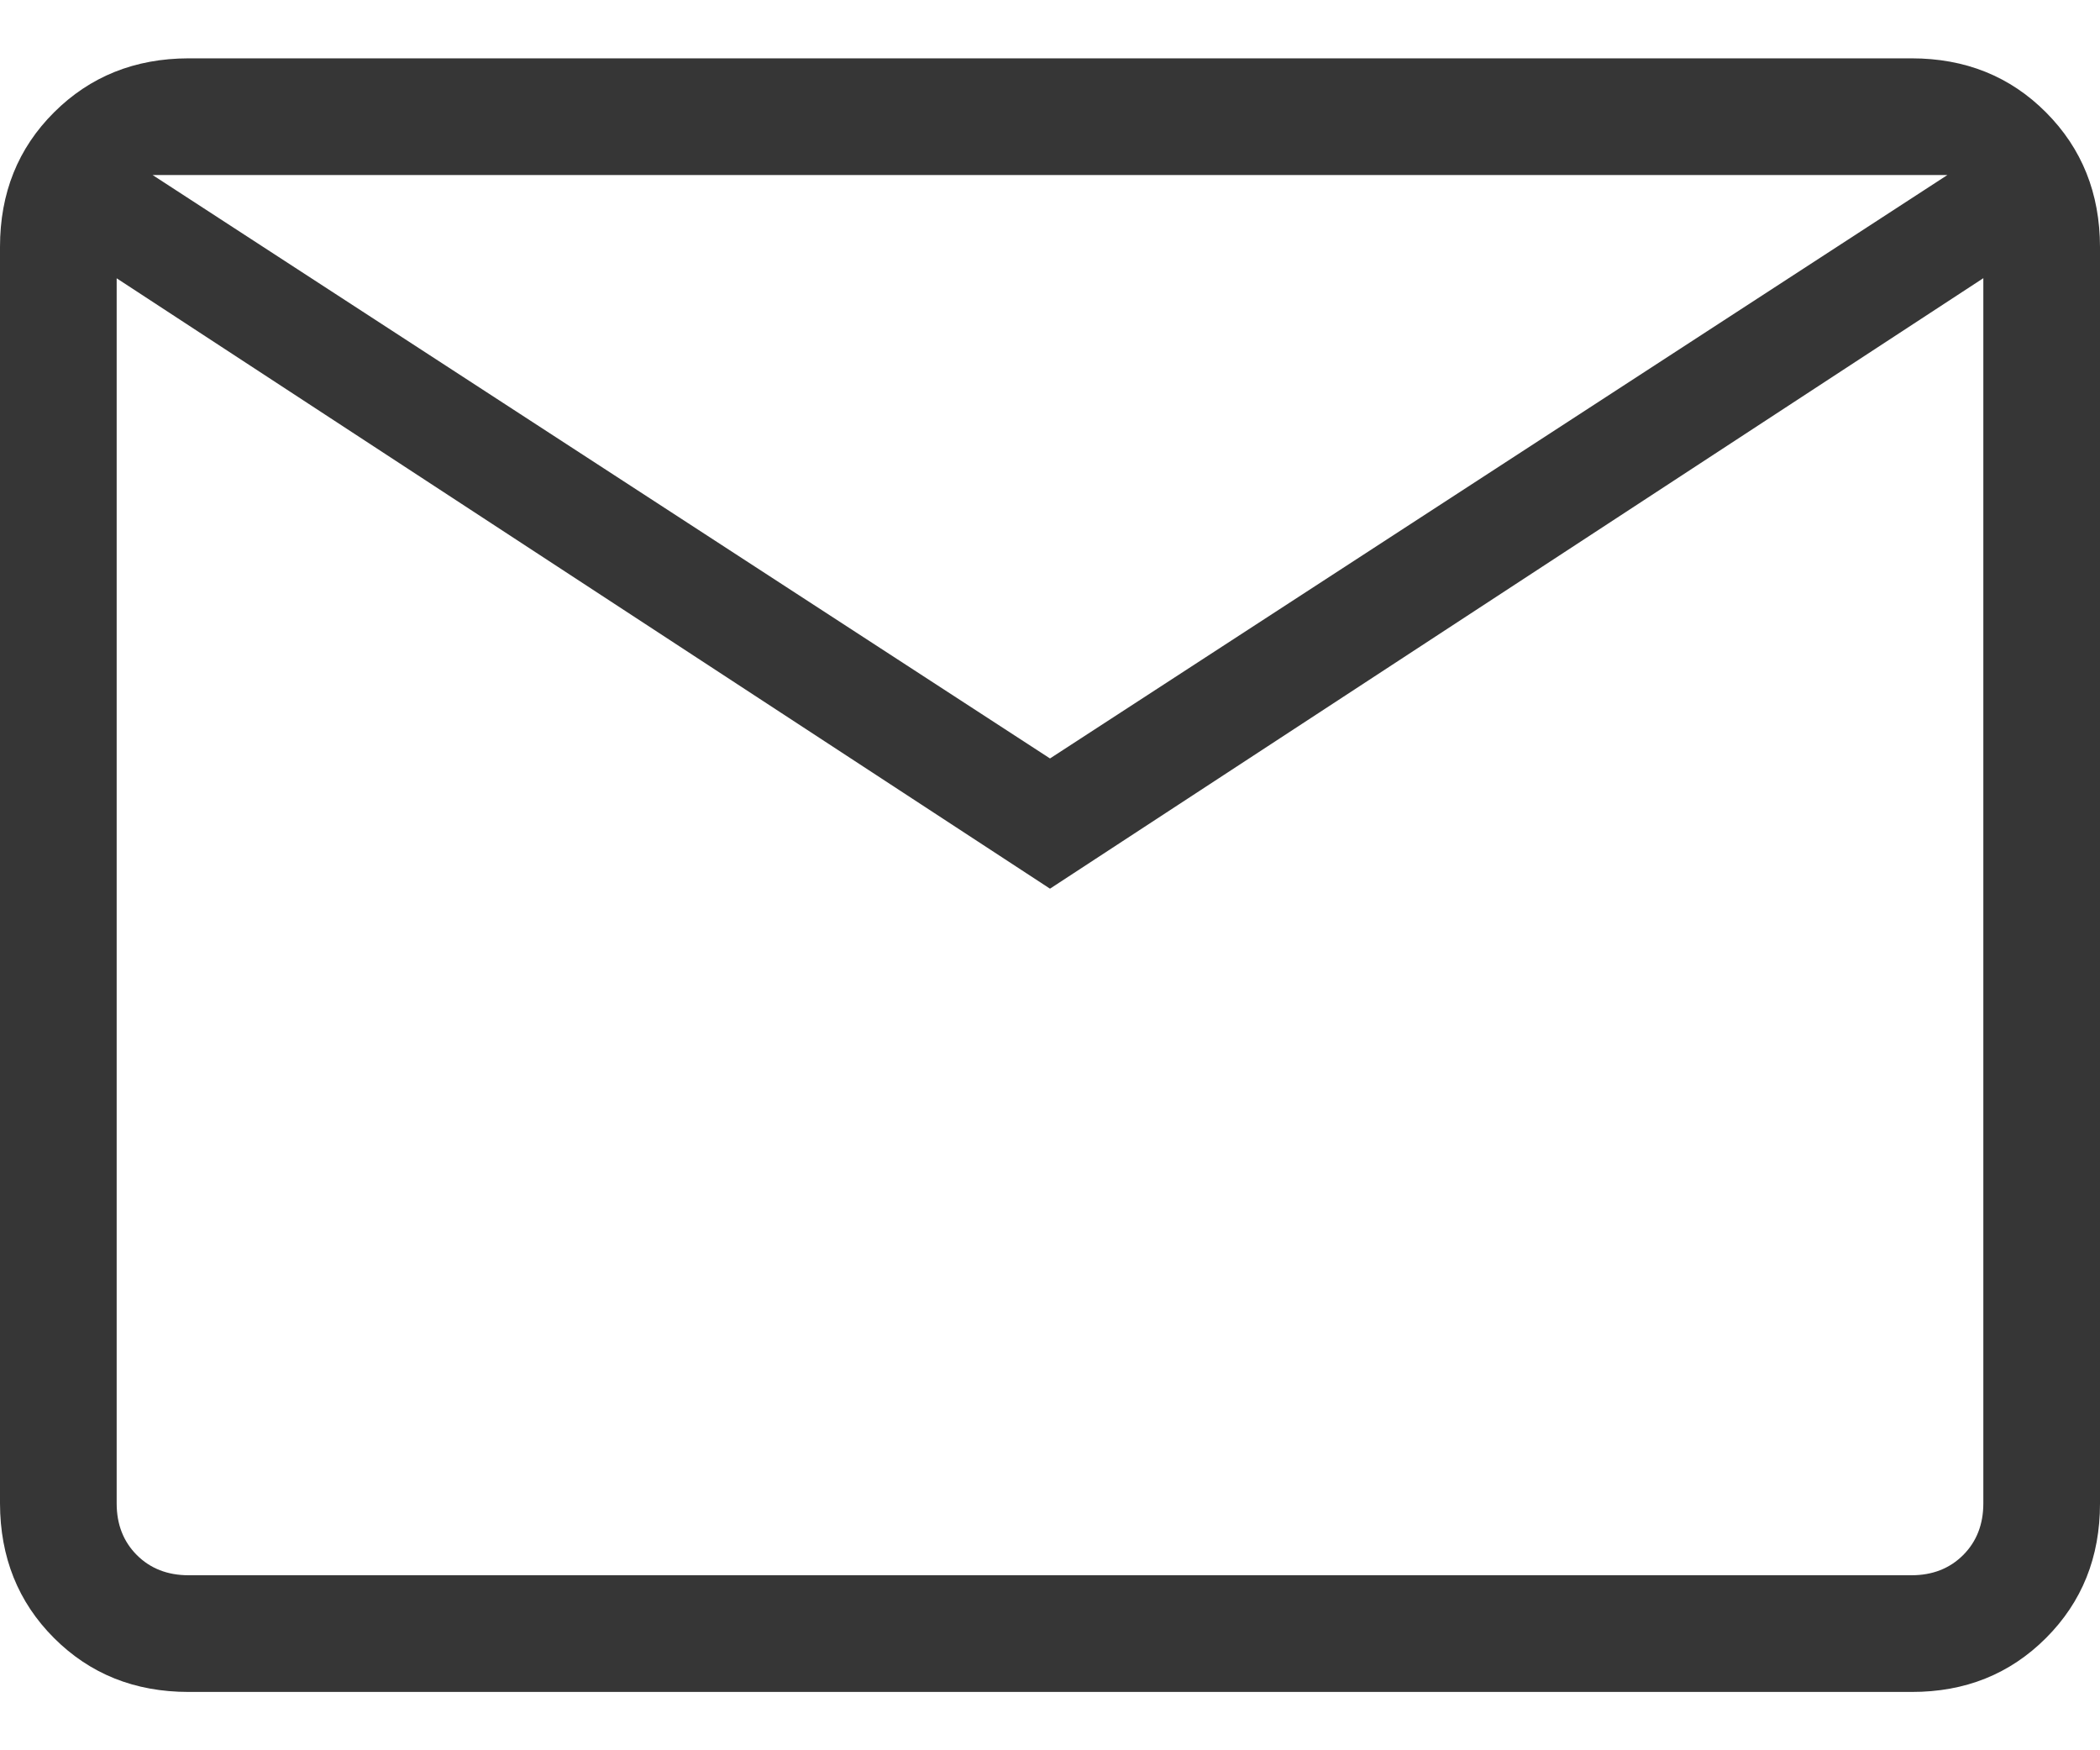 <svg width="18" height="15" viewBox="0 0 18 15" fill="none" xmlns="http://www.w3.org/2000/svg">
<path d="M1.616 14.5C1.155 14.5 0.771 14.346 0.463 14.038C0.155 13.73 0.001 13.345 0 12.884V2.116C0 1.655 0.154 1.271 0.463 0.963C0.772 0.655 1.156 0.501 1.615 0.5H16.385C16.845 0.5 17.229 0.654 17.537 0.963C17.845 1.272 17.999 1.656 18 2.116V12.885C18 13.345 17.846 13.729 17.537 14.038C17.228 14.347 16.844 14.501 16.385 14.5H1.616ZM9 7.616L1 2.385V12.885C1 13.064 1.058 13.212 1.173 13.327C1.288 13.442 1.436 13.5 1.616 13.5H16.385C16.564 13.5 16.712 13.442 16.827 13.327C16.942 13.212 17 13.064 17 12.884V2.384L9 7.616ZM9 6.5L16.692 1.5H1.308L9 6.5ZM1 2.385V1.5V12.885C1 13.064 1.058 13.212 1.173 13.327C1.288 13.442 1.436 13.5 1.616 13.5H1V2.385Z" fill="#363636"/>
</svg>
